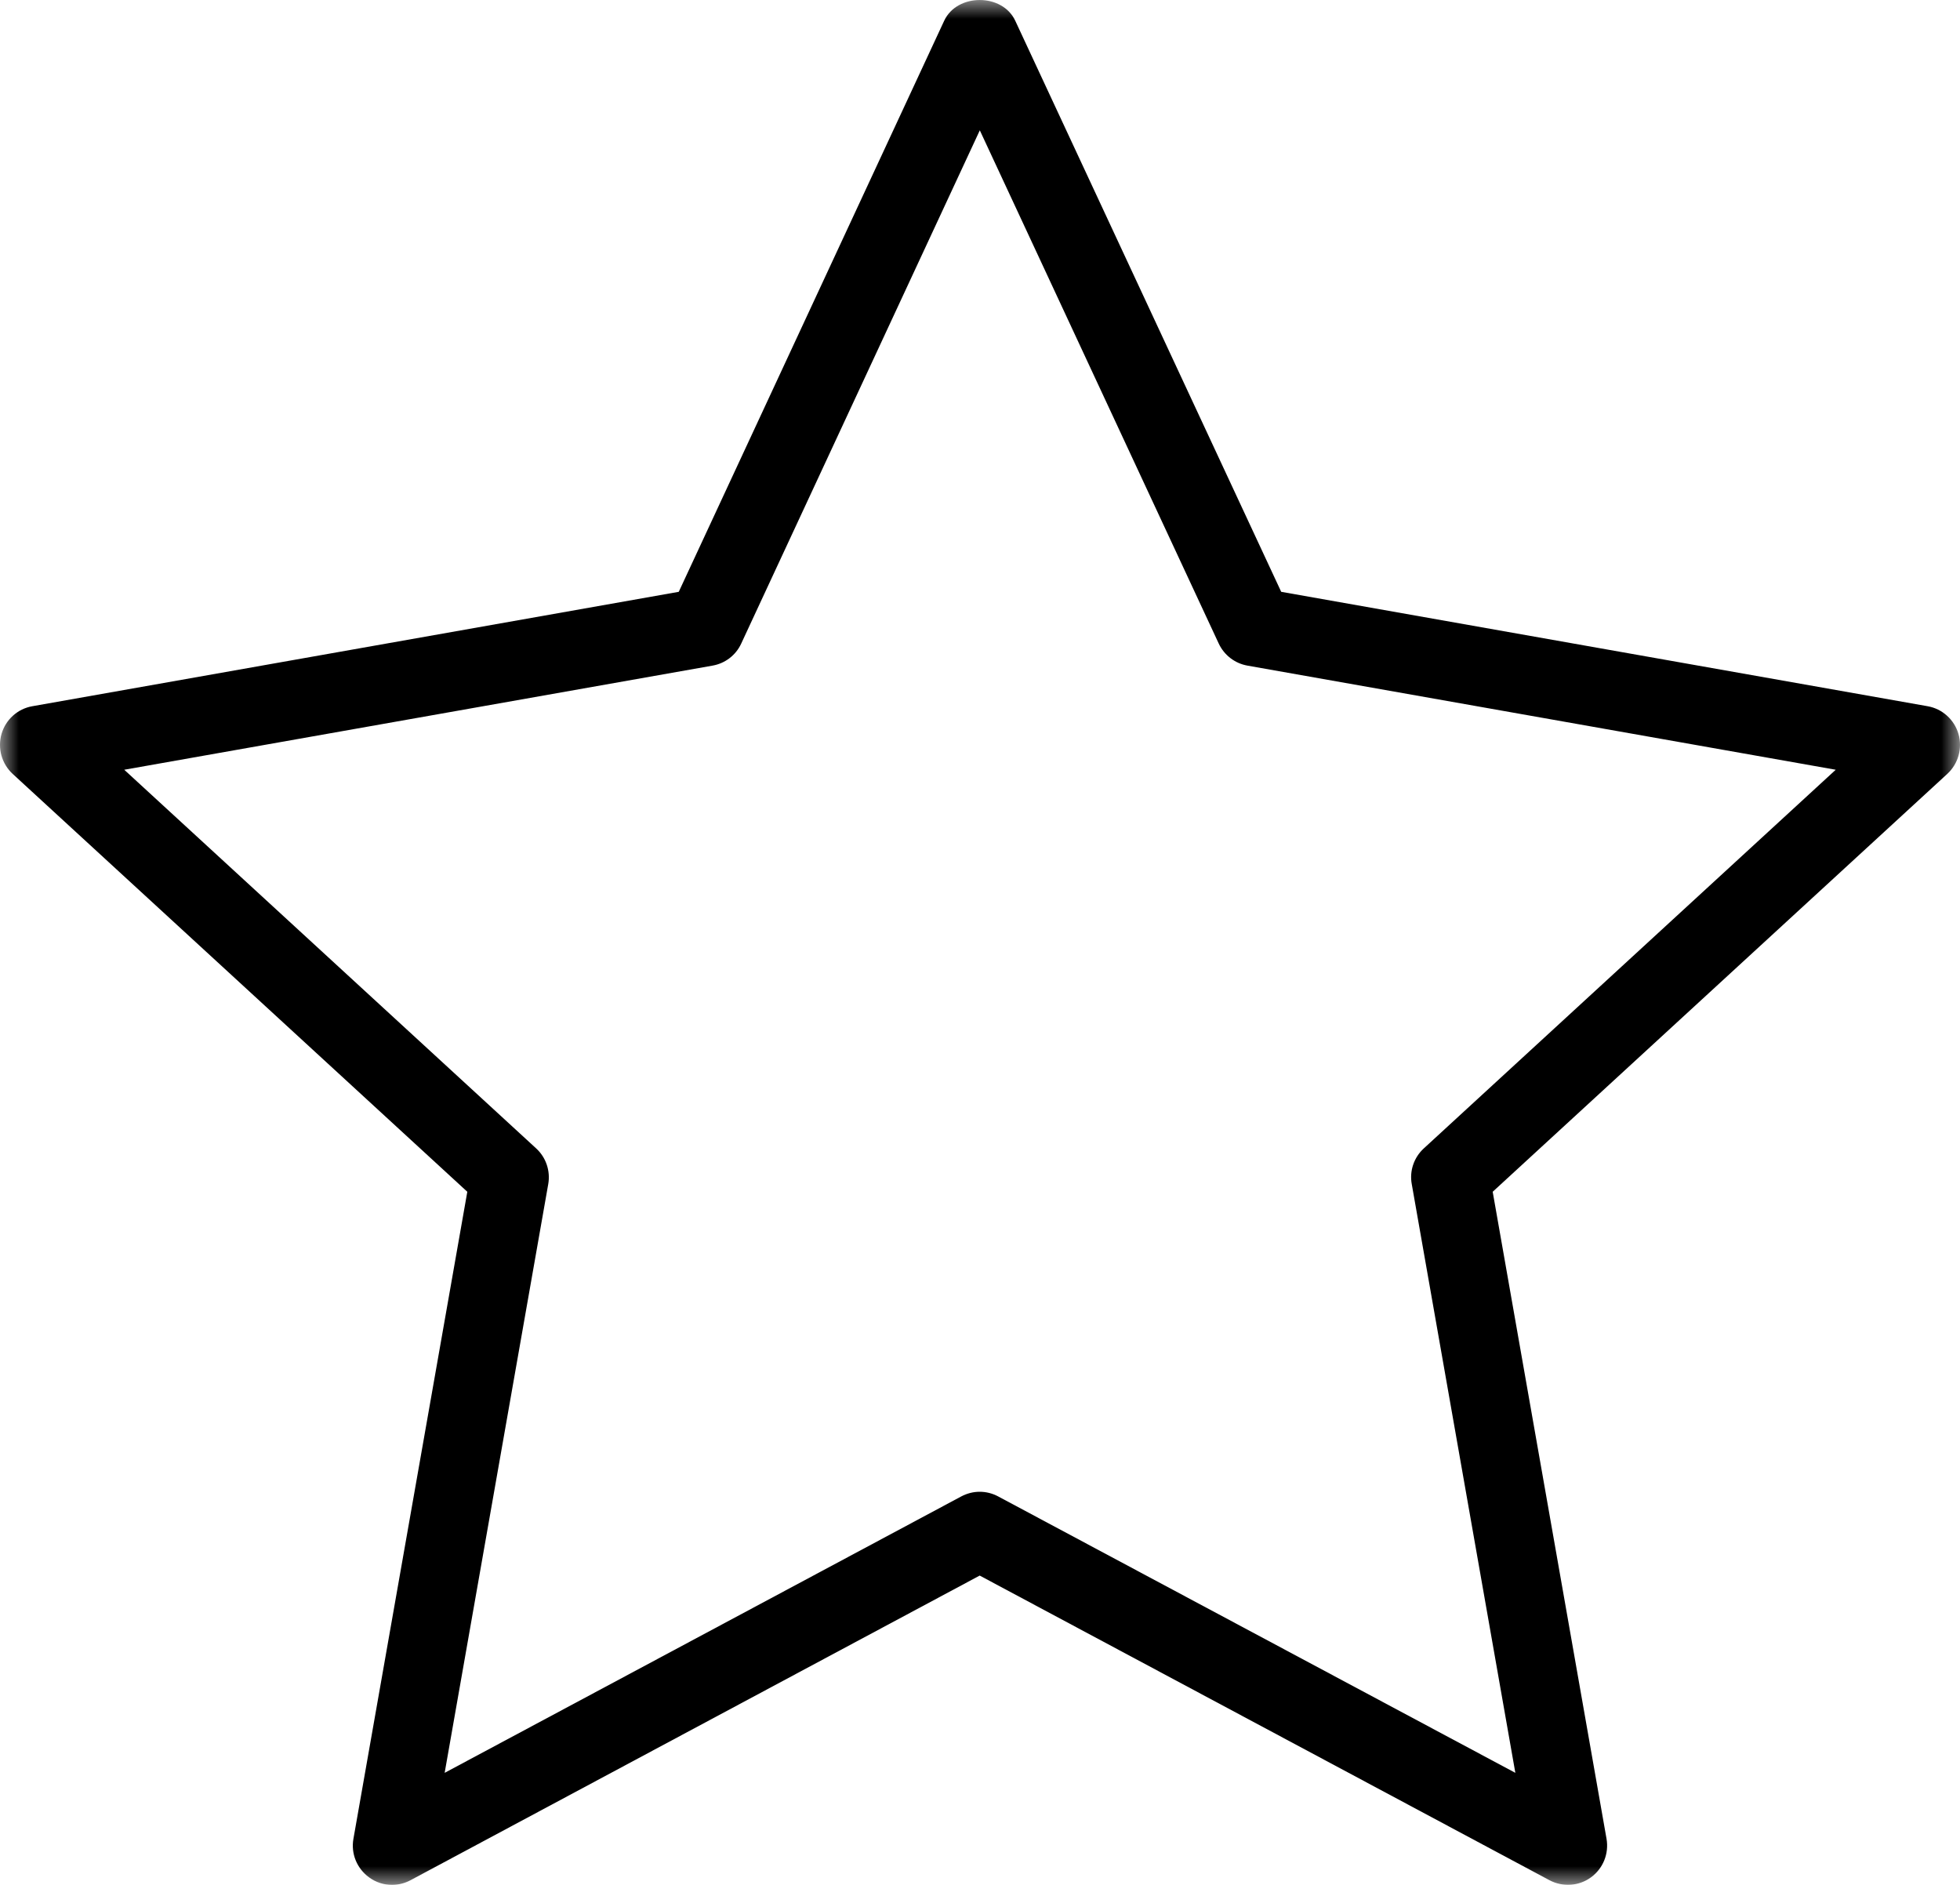 <svg xmlns="http://www.w3.org/2000/svg" xmlns:xlink="http://www.w3.org/1999/xlink" width="52px" height="50px" viewBox="0 0 52 50" version="1.1"><title>Group 3</title><defs><polygon id="path-1" points="0 0 52 0 52 50 0 50"></polygon></defs><g id="Mockups-Desktop" stroke="none" stroke-width="1" fill="none" fill-rule="evenodd"><g id="1.1.1---Solution-landing-page---Telemedicine" transform="translate(-751, -2401)"><g id="benefits" transform="translate(50, 2288)"><g id="06-icons-features" transform="translate(0, 93)"><g id="benefit-02" transform="translate(683, 0)"><g id="better-patient-provider-experience-icon" transform="translate(0, 0)"><g id="Group-3" transform="translate(18, 20)"><mask id="mask-2" fill="white"><use xlink:href="#path-1"></use></mask><g id="Clip-2"></g><path d="M25.992,39.572 C26.161,39.572 26.329,39.614 26.481,39.695 L40.203,47.028 L37.455,31.412 C37.39,31.061 37.513,30.703 37.775,30.463 L48.703,20.419 L33.097,17.657 C32.764,17.599 32.479,17.38 32.335,17.074 L25.995,3.457 L19.664,17.074 C19.523,17.38 19.238,17.599 18.903,17.657 L3.296,20.419 L14.224,30.463 C14.486,30.703 14.607,31.061 14.545,31.412 L11.797,47.028 L25.504,39.695 C25.658,39.614 25.824,39.572 25.992,39.572 M10.401,50 C10.184,50 9.972,49.933 9.791,49.8 C9.469,49.566 9.306,49.17 9.377,48.776 L12.398,31.614 L0.336,20.529 C0.045,20.26 -0.069,19.849 0.041,19.468 C0.151,19.088 0.467,18.802 0.858,18.734 L18.008,15.699 L25.05,0.55 C25.391,-0.182 26.594,-0.184 26.935,0.55 L33.991,15.699 L51.141,18.734 C51.53,18.802 51.848,19.088 51.959,19.468 C52.069,19.849 51.955,20.26 51.663,20.529 L39.602,31.614 L42.622,48.776 C42.691,49.17 42.531,49.566 42.21,49.8 C41.888,50.035 41.462,50.063 41.11,49.877 L25.992,41.795 L10.89,49.877 C10.738,49.958 10.569,50 10.401,50" id="Fill-1" fill="#000000" mask="url(#mask-2)"></path></g></g></g></g></g></g></g></svg>